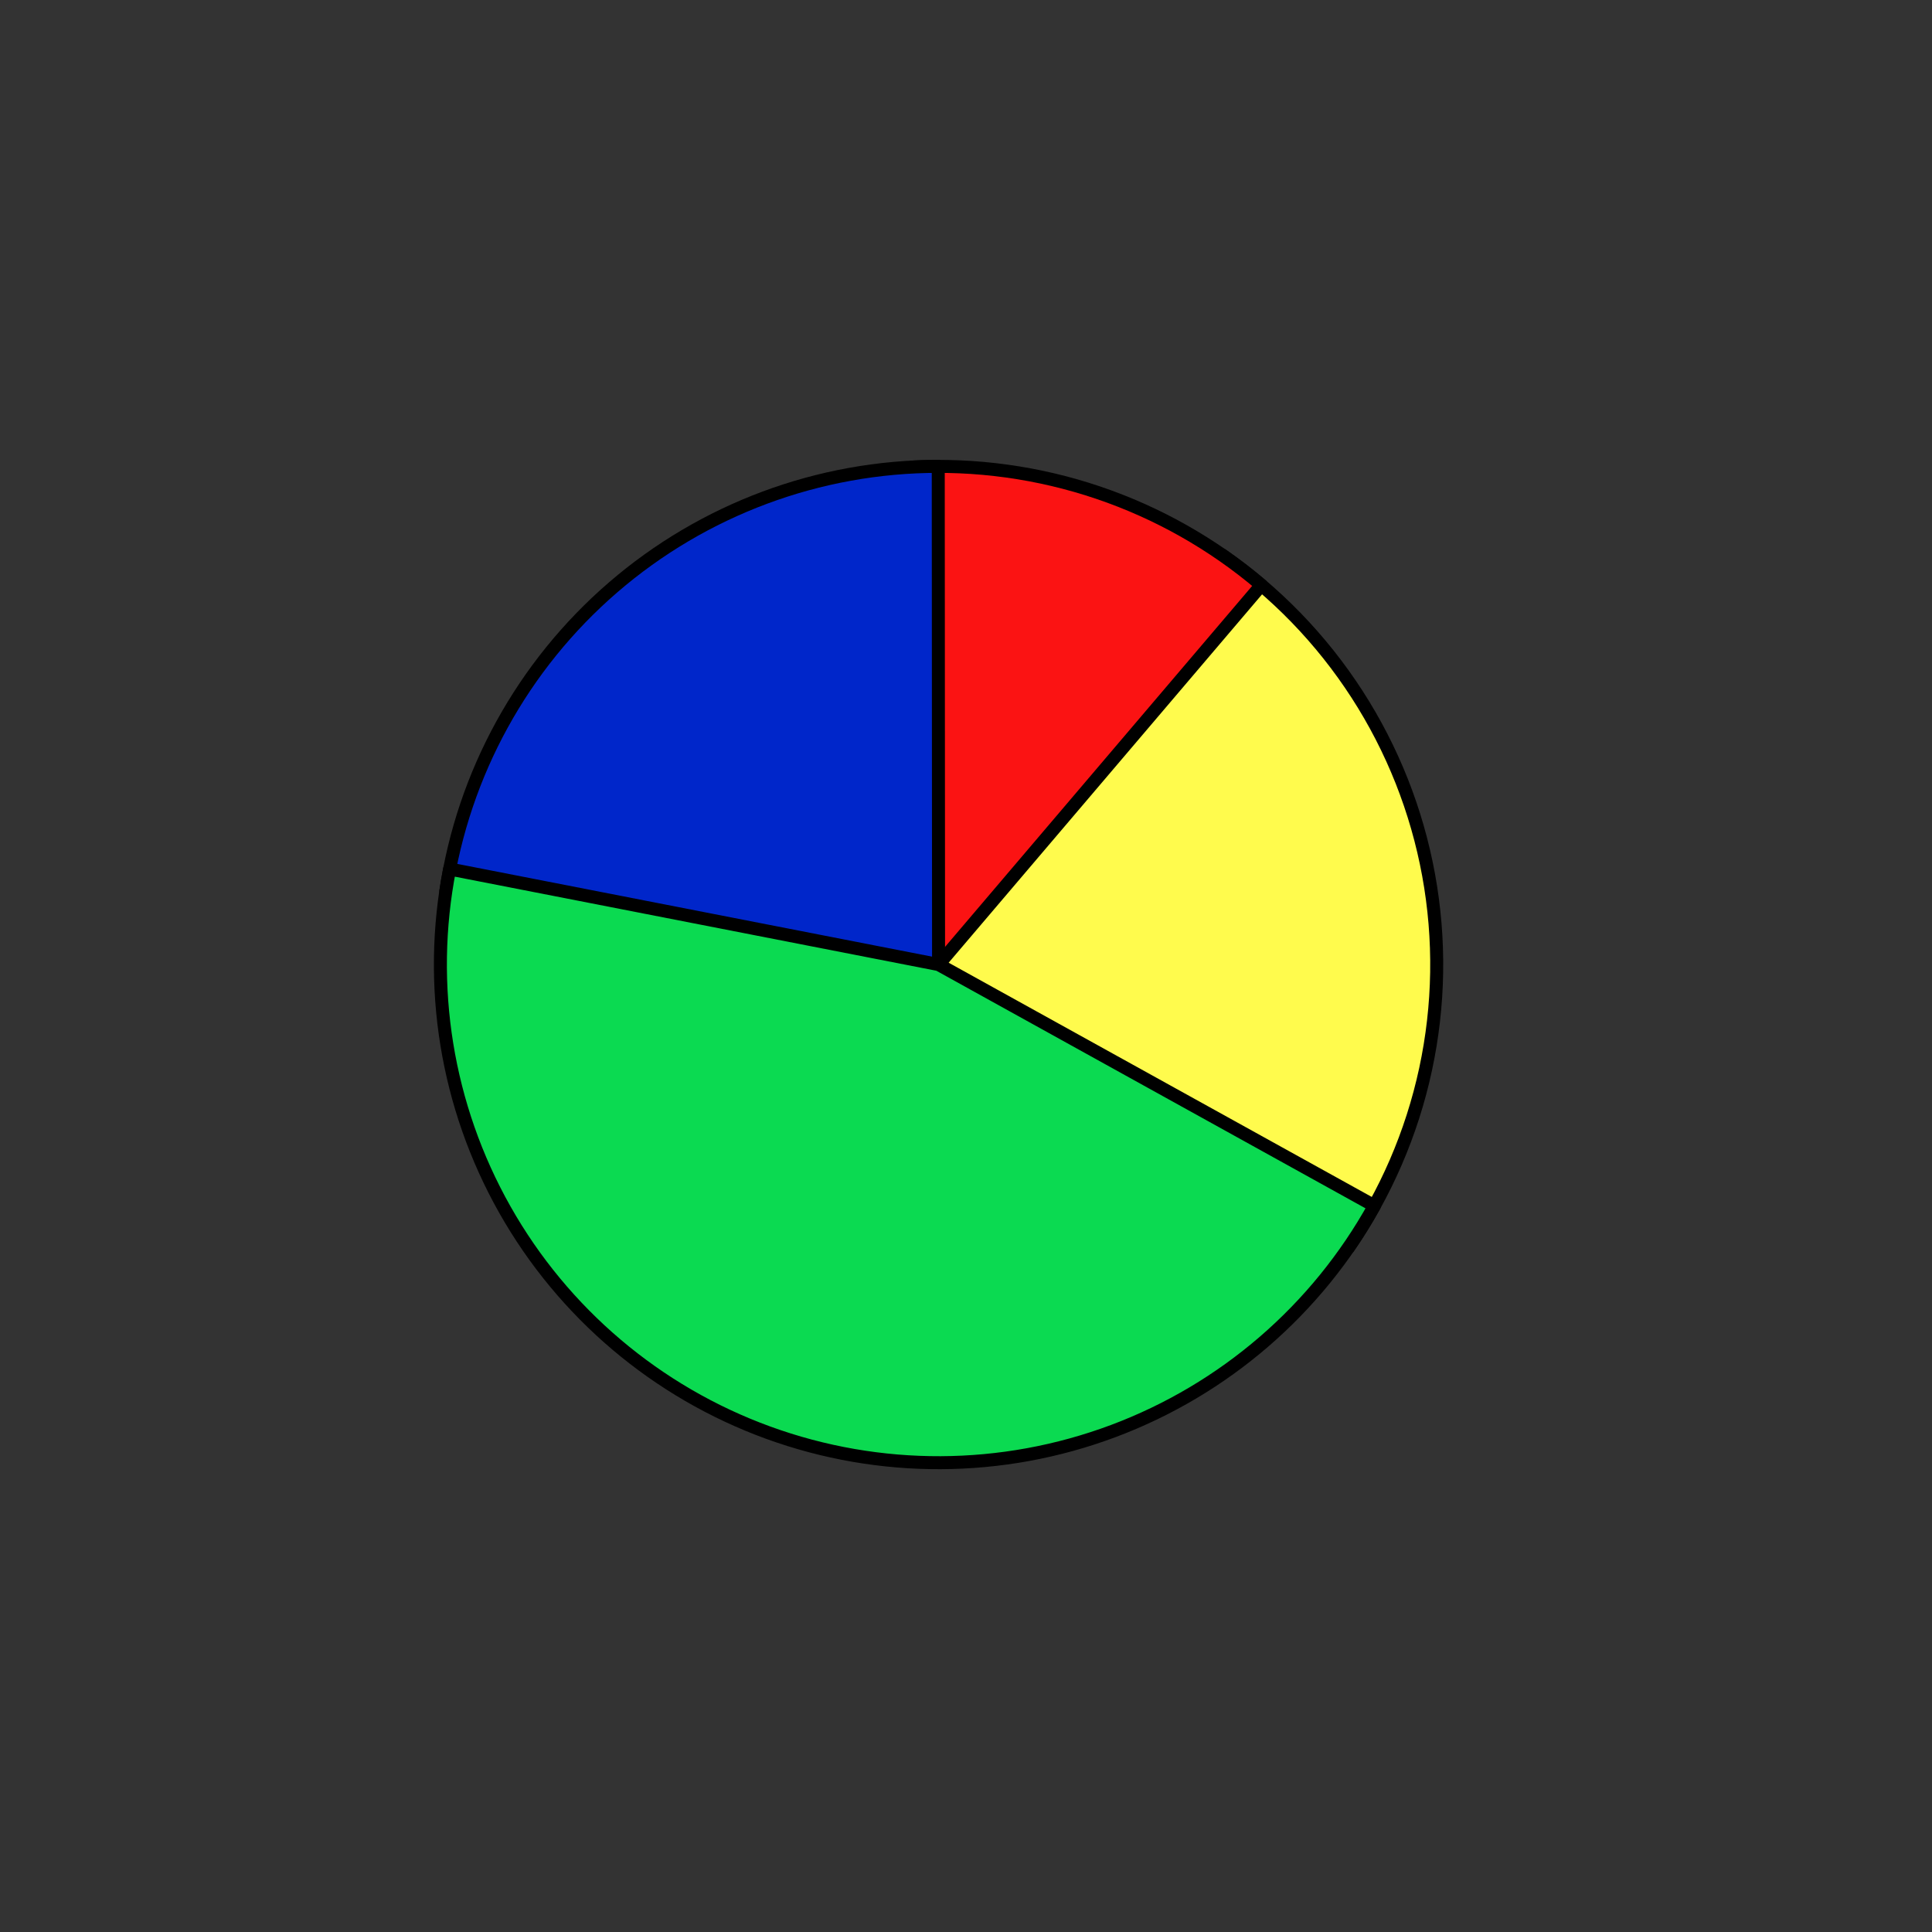 <?xml version="1.0" encoding="UTF-8"?> <svg xmlns="http://www.w3.org/2000/svg" width="446" height="446" viewBox="0 0 446 446" fill="none"><rect x="0" y="0" width="446" height="446" fill="#333333" stroke="none"/><path d="M282.035 128.048C294.46 136.633 305.072 147.58 313.266 160.266C321.46 172.952 327.075 187.127 329.79 201.983C332.506 216.839 332.269 232.084 329.093 246.849C325.916 261.613 319.863 275.607 311.279 288.032L216.665 222.662L282.035 128.048Z" fill="#FFFB4D" stroke="black" stroke-width="3" stroke-linejoin="round"></path><path d="M210.537 107.828C239.915 106.26 268.777 116.012 291.185 135.076L216.664 222.664L210.537 107.828Z" fill="#FB1313" stroke="black" stroke-width="3" stroke-linejoin="round"></path><path d="M102.91 205.791C106.953 178.524 120.656 153.617 141.522 135.606C162.388 117.595 189.03 107.678 216.594 107.66L216.666 222.66L102.91 205.791Z" fill="#0026CA" stroke="black" stroke-width="3" stroke-linejoin="round"></path><path d="M317.276 278.36C304.007 302.329 282.617 320.774 256.957 330.373C231.297 339.972 203.053 340.095 177.31 330.719C151.567 321.344 130.017 303.086 116.54 279.233C103.063 255.381 98.545 227.5 103.798 200.612L216.664 222.663L317.276 278.36Z" fill="#0BDA51" stroke="black" stroke-width="3" stroke-linejoin="round"></path></svg> 